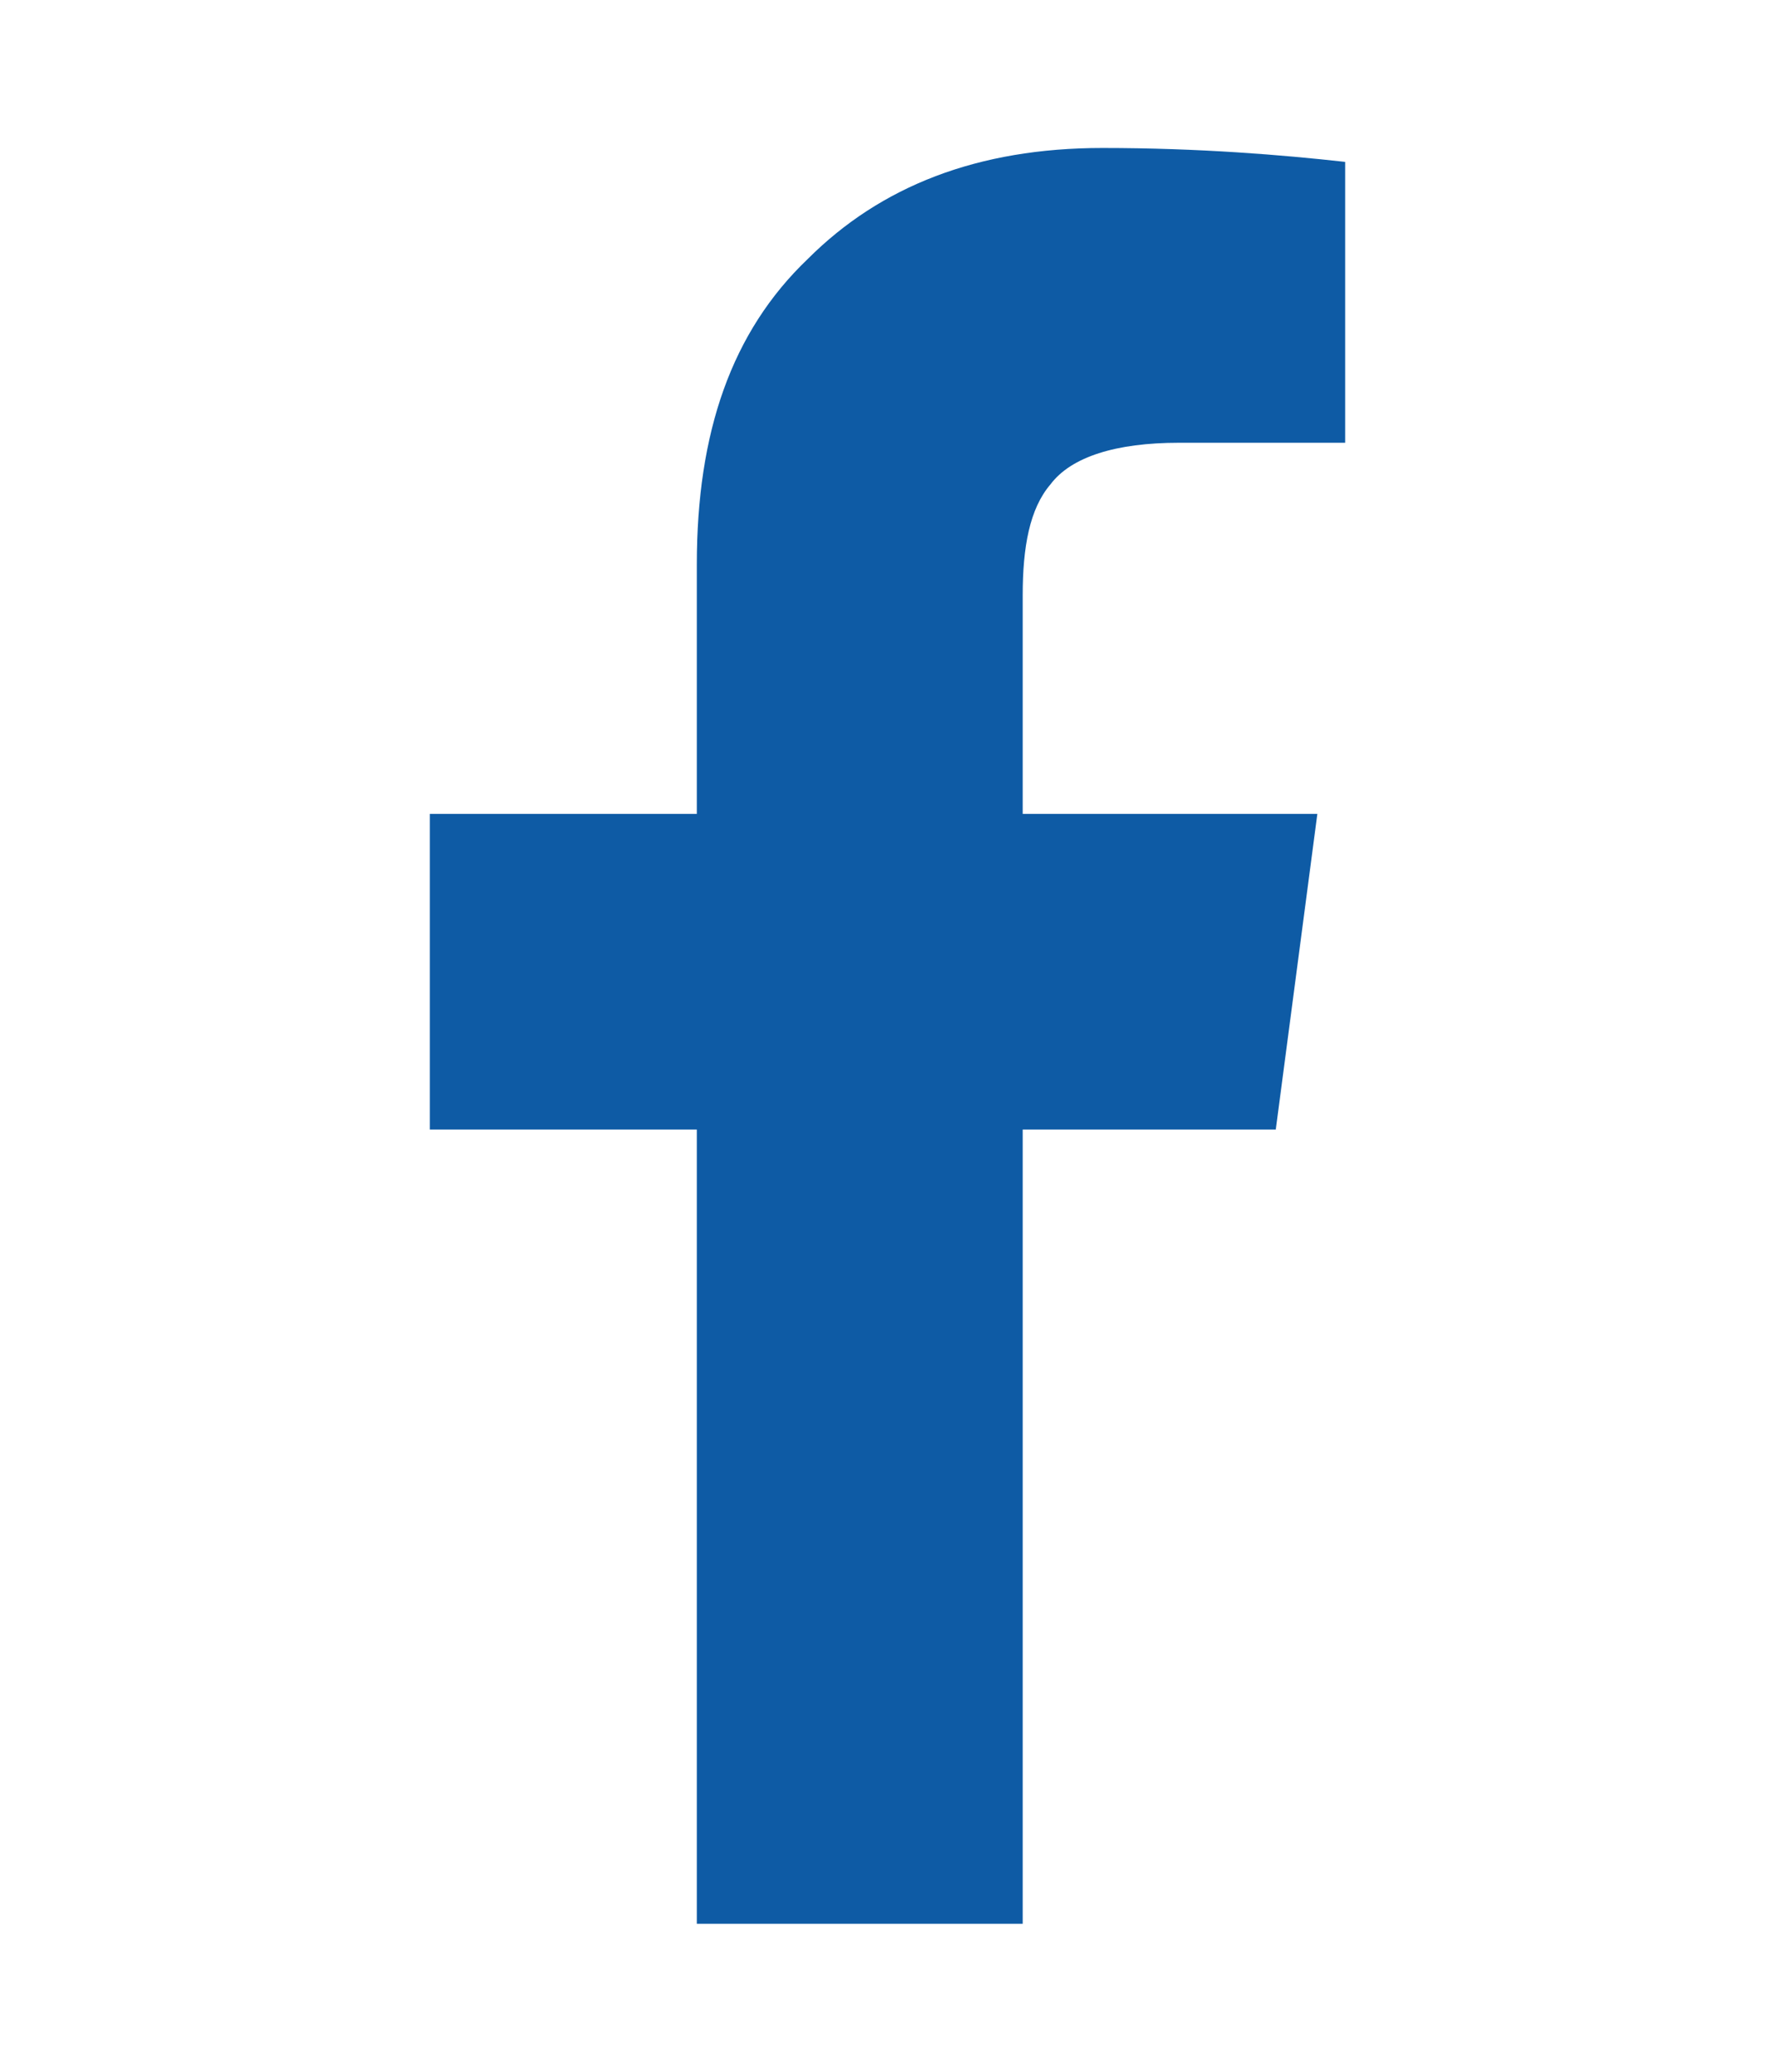 <svg width="24" height="28" viewBox="0 0 24 28" fill="none" xmlns="http://www.w3.org/2000/svg">
<path d="M9.422 26H13.828V15.266H17.25L17.812 11H13.828V8.047C13.828 7.391 13.922 6.875 14.203 6.547C14.484 6.172 15.094 5.984 15.938 5.984H18.188V2.188C17.344 2.094 16.219 2 14.906 2C13.219 2 11.906 2.516 10.922 3.5C9.891 4.484 9.422 5.844 9.422 7.625V11H5.812V15.266H9.422V26Z" fill="#0E5BA5"/>
</svg>
